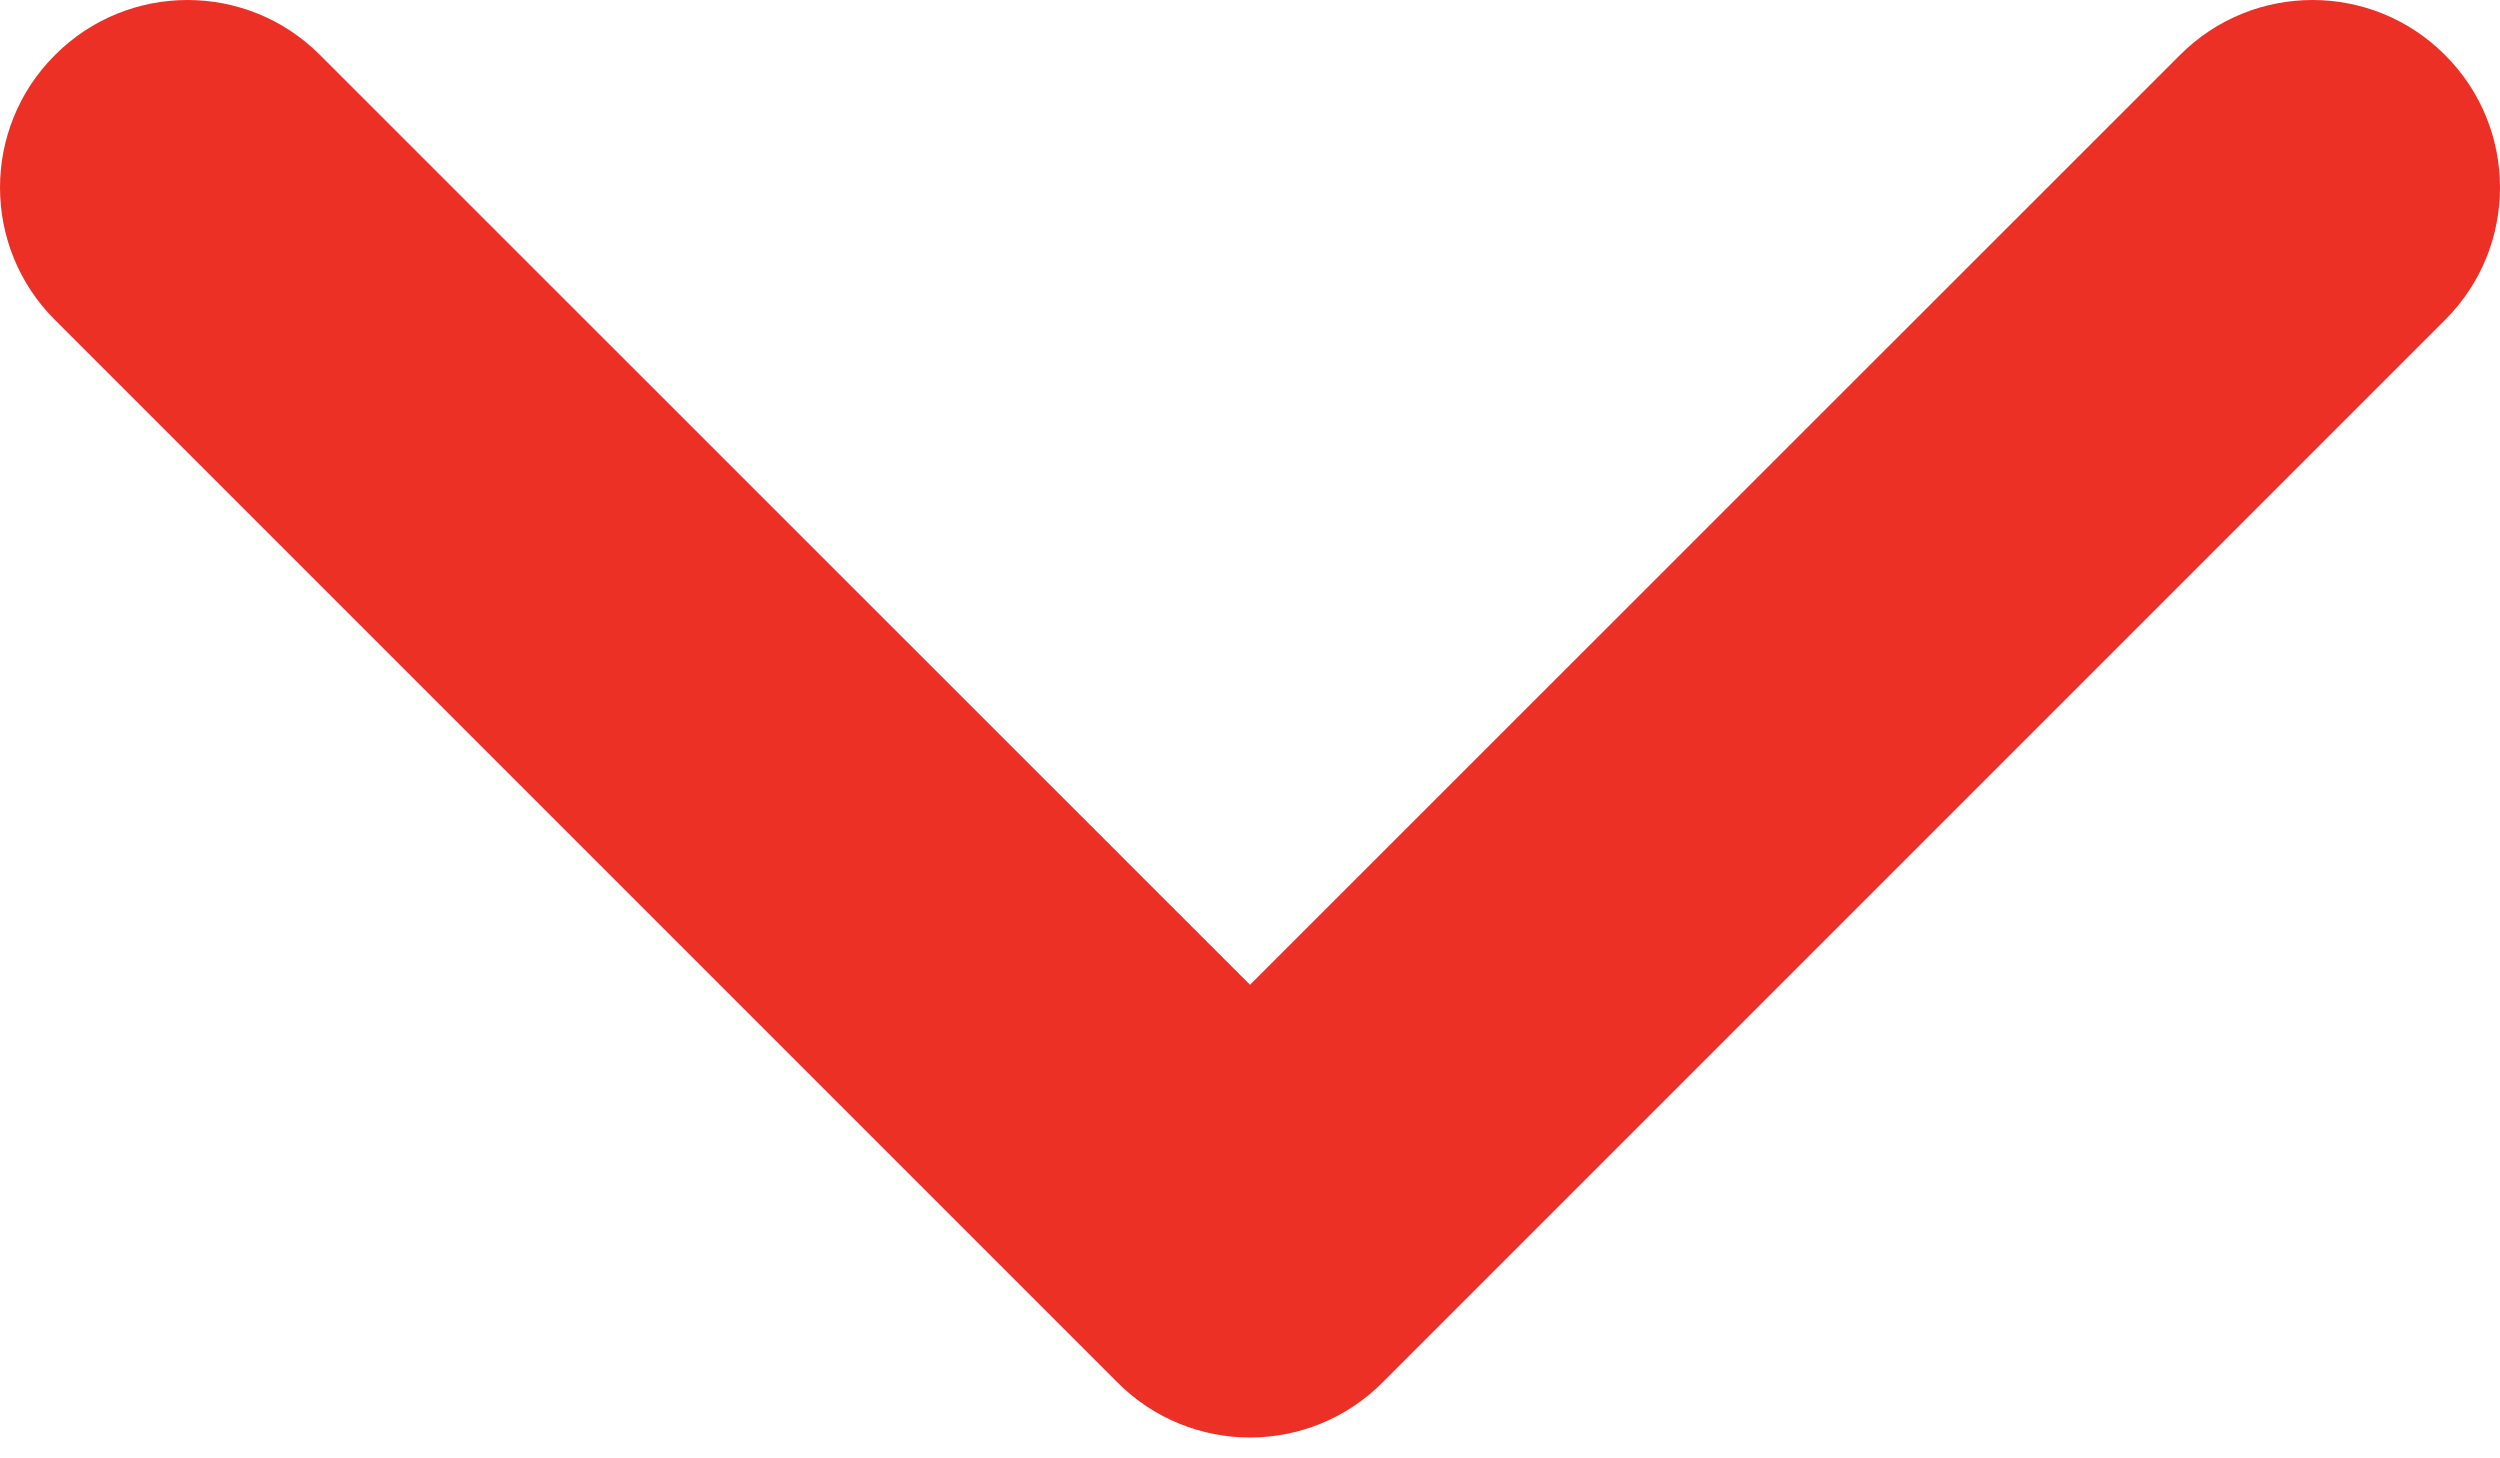 <svg width="12" height="7" viewBox="0 0 12 7" fill="none" xmlns="http://www.w3.org/2000/svg">
<path fill-rule="evenodd" clip-rule="evenodd" d="M11.736 0.264C11.385 -0.088 10.815 -0.088 10.464 0.264L6 4.727L1.536 0.264C1.185 -0.088 0.615 -0.088 0.264 0.264C-0.088 0.615 -0.088 1.185 0.264 1.536L5.364 6.636C5.715 6.988 6.285 6.988 6.636 6.636L11.736 1.536C12.088 1.185 12.088 0.615 11.736 0.264Z" fill="#ED3026"/>
</svg>
